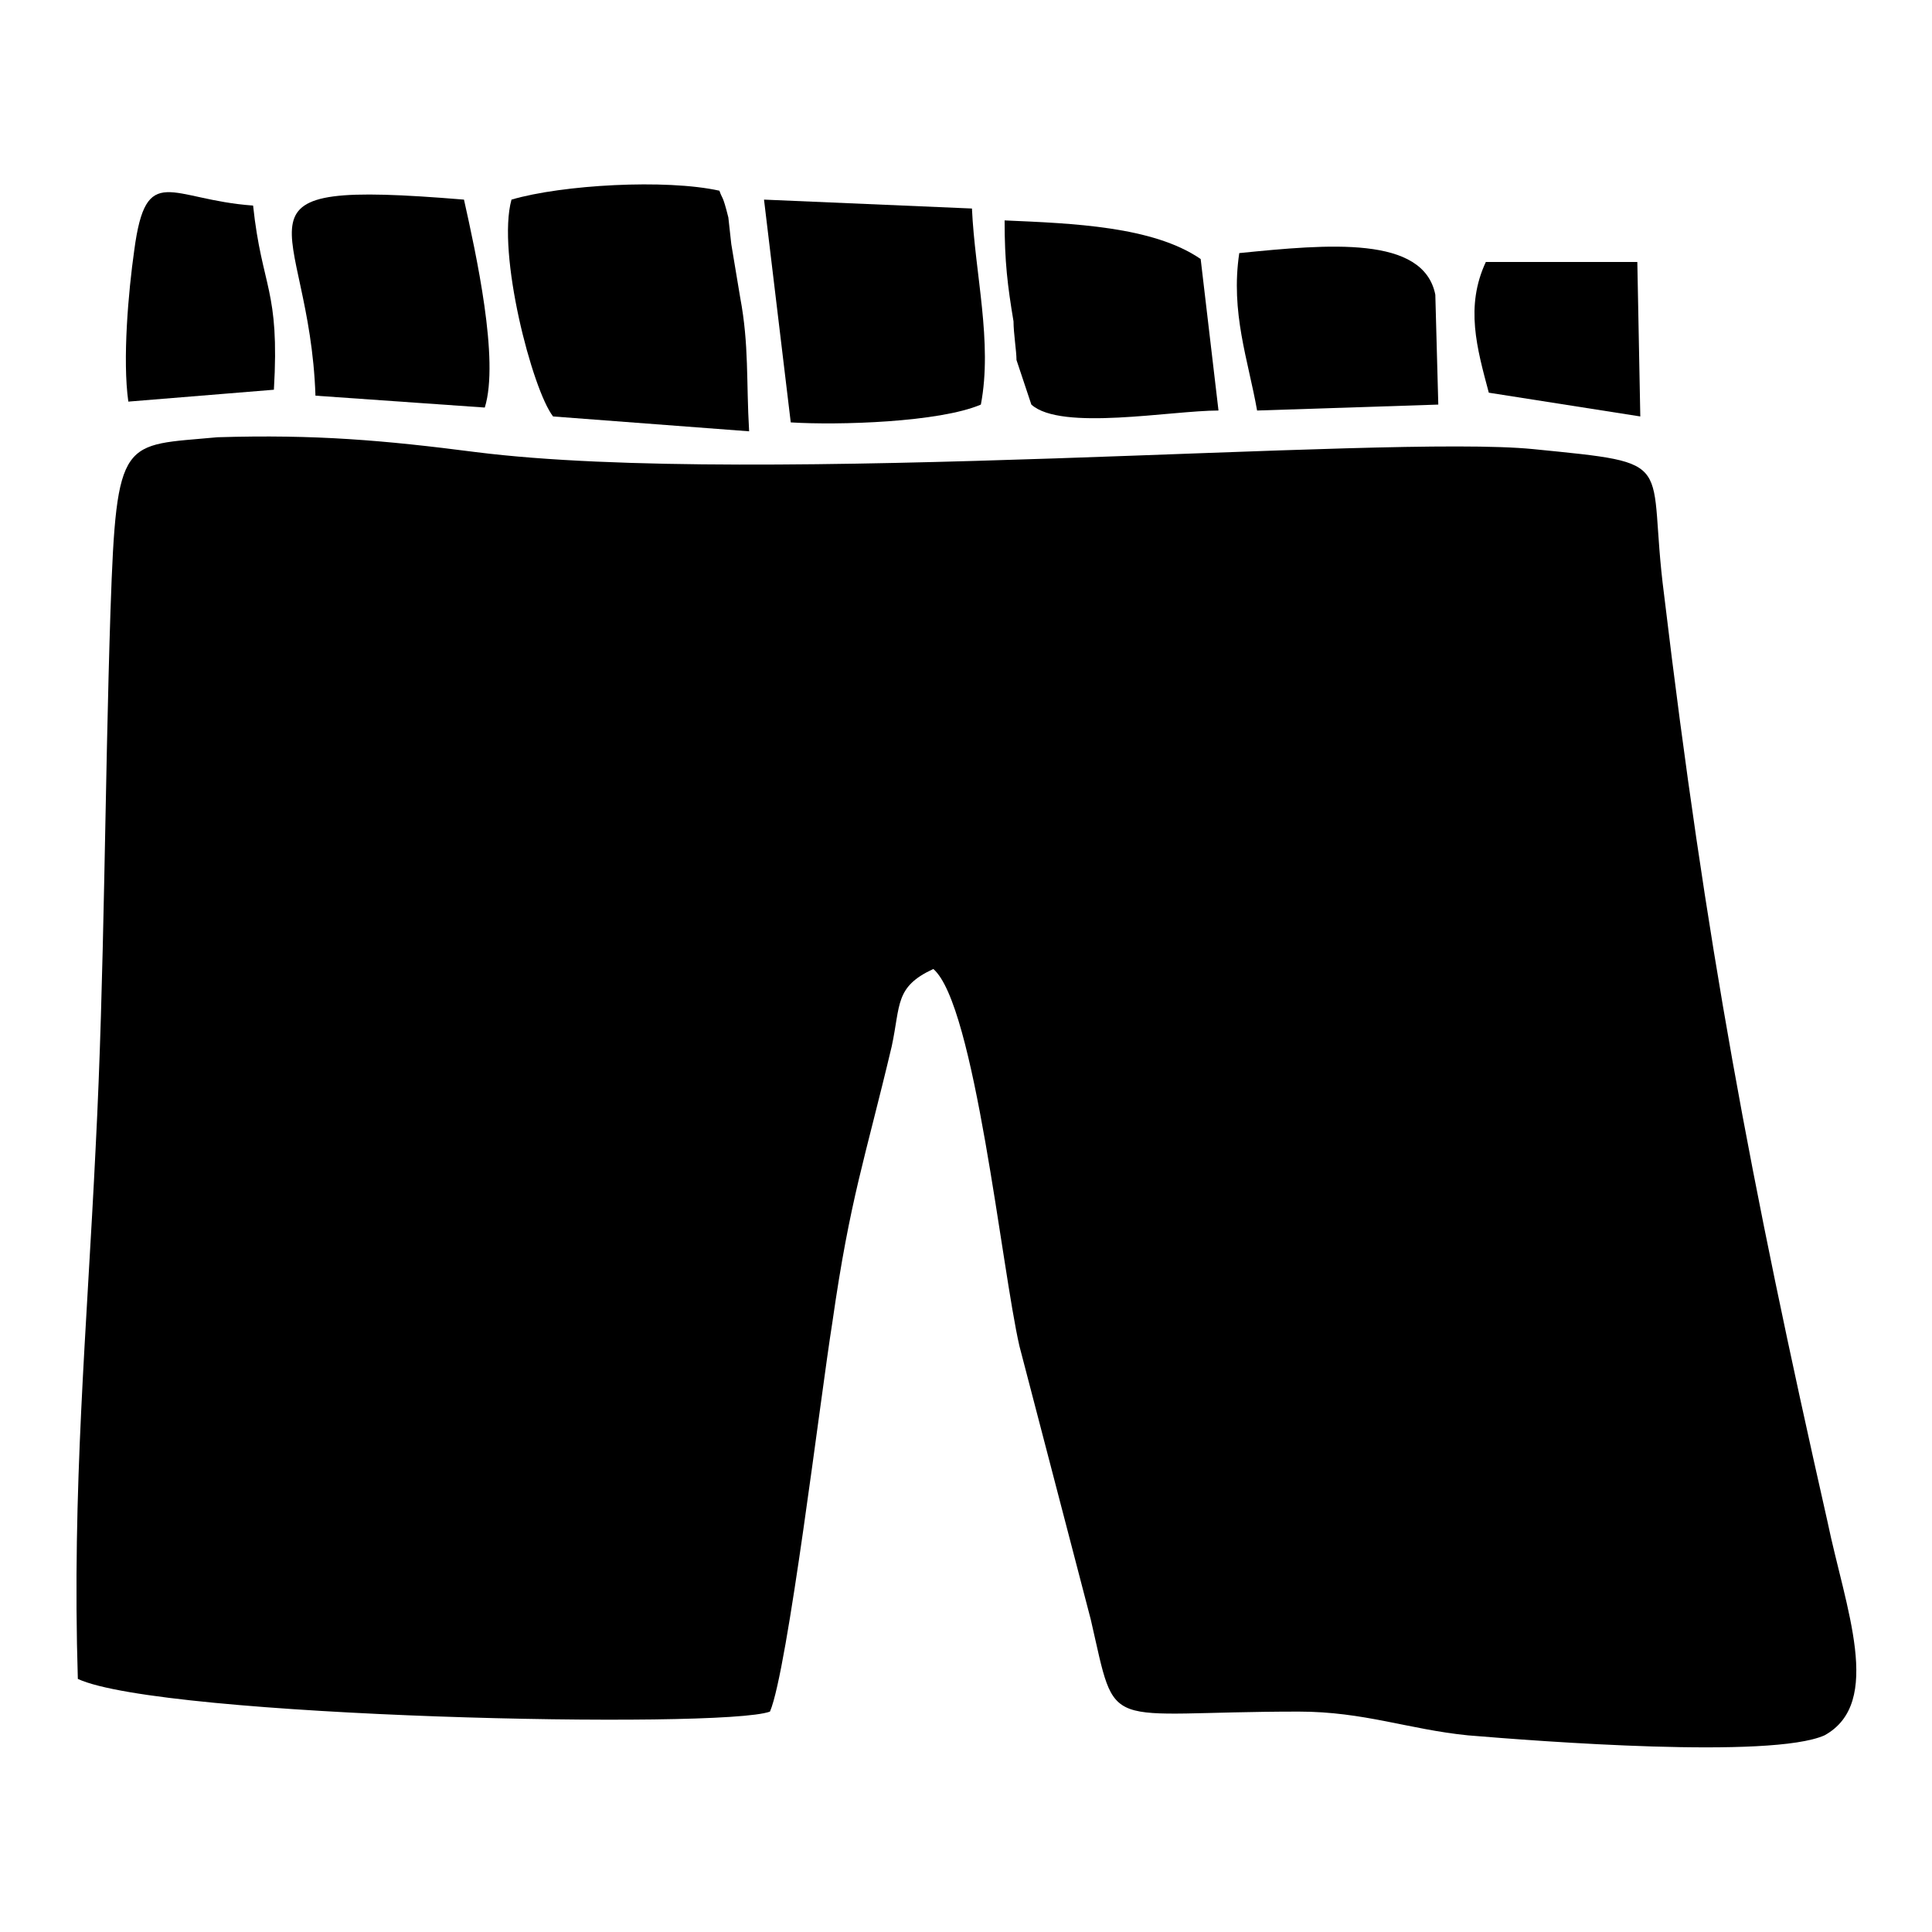 <?xml version="1.0" encoding="UTF-8"?>
<!-- Uploaded to: ICON Repo, www.svgrepo.com, Generator: ICON Repo Mixer Tools -->
<svg fill="#000000" width="800px" height="800px" version="1.1" viewBox="144 144 512 512" xmlns="http://www.w3.org/2000/svg">
 <g fill-rule="evenodd">
  <path d="m173.29 305.54c-1.574 48.02-1.574 96.824-3.938 142.48-2.359 48.805-6.297 90.527-4.723 140.91 22.043 10.234 170.82 13.383 183.42 8.66 4.723-11.02 13.383-83.445 16.531-103.12 4.723-33.062 8.66-43.297 15.742-73.211 2.363-11.02 0.789-15.742 11.02-20.469 11.02 9.445 18.105 79.508 22.828 99.977l18.895 72.422c7.086 30.699 2.363 24.402 55.105 24.402 17.32 0 29.125 4.723 44.871 6.297 18.895 1.574 80.293 6.297 94.465 0 15.742-8.66 5.512-33.852 0.789-56.68-20.469-90.527-32.273-153.5-43.297-245.61-4.723-36.211 4.723-34.637-34.637-38.574s-205.46 10.234-280.24 0.789c-24.402-3.148-42.508-4.723-68.488-3.938-25.191 2.367-26.766-0.781-28.34 45.664z"/>
  <path d="m178.01 250.43 38.574-3.148c1.574-26.766-3.152-26.766-5.512-48.805-22.043-1.578-28.34-11.809-31.488 11.805-1.574 11.023-3.148 29.129-1.574 40.148z"/>
  <path d="m266.96 196.9c-66.914-5.512-40.934 4.723-39.359 51.957l44.871 3.148c3.934-12.594-2.363-40.934-5.512-55.105z"/>
  <path d="m279.55 196.9c-3.938 14.168 5.512 50.383 11.02 57.465l51.957 3.938c-0.789-13.383 0-22.828-2.363-35.426-0.789-4.723-1.574-9.445-2.363-14.168l-0.781-7.082c-1.574-6.297-1.574-4.723-2.363-7.086-14.168-3.148-41.723-1.574-55.105 2.359z"/>
  <path d="m346.47 196.9 7.086 59.039c12.594 0.789 39.359 0 50.383-4.723 3.148-16.531-1.574-34.637-2.363-51.957z"/>
  <path d="m410.23 202.41c0 11.02 0.789 17.32 2.363 26.766 0 3.148 0.789 7.871 0.789 10.234l3.938 11.809c7.871 7.086 37 1.574 49.594 1.574l-4.723-40.148c-12.598-8.66-33.855-9.445-51.961-10.234z"/>
  <path d="m472.42 211.07c-2.363 15.742 2.363 28.34 4.723 41.723l48.02-1.574-0.789-29.125c-3.148-15.746-28.336-13.387-51.953-11.023z"/>
  <path d="m537.76 213.43c-5.512 11.809-2.363 22.828 0.789 34.637l40.148 6.297-0.789-40.934z"/>
 </g>
</svg>